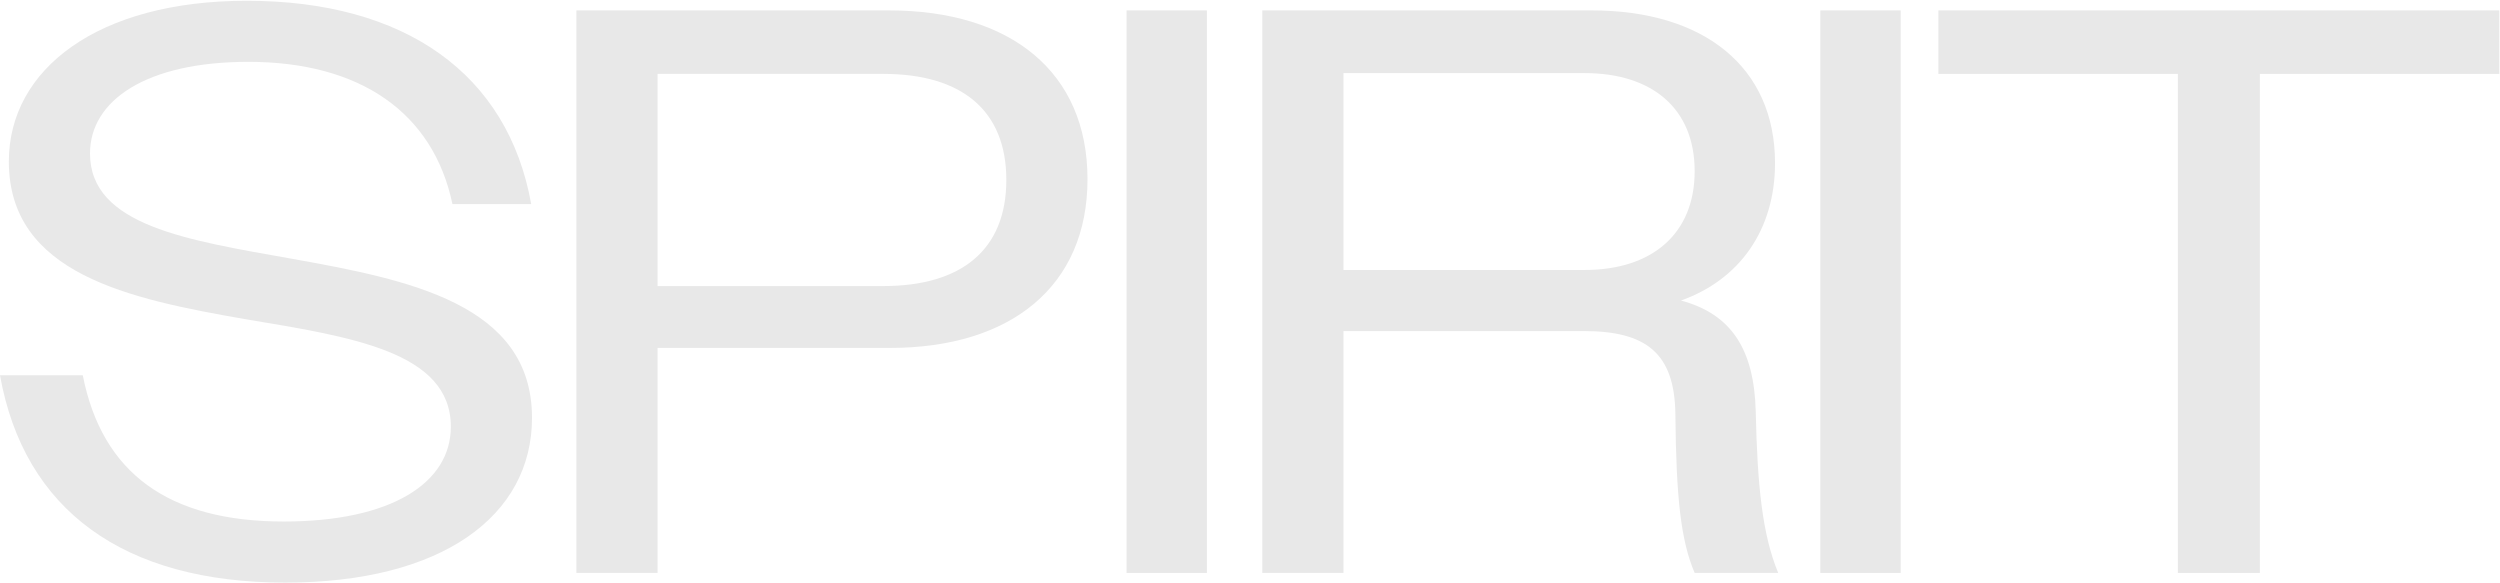 <svg xmlns="http://www.w3.org/2000/svg" fill="none" viewBox="0 0 2666 622" height="622" width="2666">
<path fill="#E8E8E8" d="M2322.48 611V78.803H2067.1V11.1H2665.28V78.803H2409.9V611H2322.48Z"></path>
<path fill="#E8E8E8" d="M1941.19 611V11.1H2026.89V611H1941.19Z"></path>
<path fill="#E8E8E8" d="M1346.12 611V11.1H1697.49C1816.61 11.1 1892.89 71.09 1892.89 173.93C1892.89 245.061 1855.18 298.195 1792.62 320.477C1846.61 335.046 1870.6 372.754 1872.32 438.743C1874.03 516.73 1879.17 569.864 1896.31 611H1807.19C1792.62 576.72 1787.47 532.156 1786.62 441.314C1785.76 376.182 1754.91 353.043 1688.92 353.043H1432.68V611H1346.12ZM1689.78 77.946H1432.68V287.911H1689.78C1761.76 287.911 1807.19 249.346 1807.19 182.5C1807.19 115.654 1761.76 77.946 1689.78 77.946Z"></path>
<path fill="#E8E8E8" d="M1201.35 611V11.1H1287.05V611H1201.35Z"></path>
<path fill="#E8E8E8" d="M614.657 611V11.1H948.03C1078.29 11.1 1159.71 77.089 1159.71 191.07C1159.71 305.051 1078.29 371.04 948.887 371.04H701.214V611H614.657ZM942.031 78.803H701.214V305.051H942.031C1025.16 305.051 1073.15 266.486 1073.15 191.927C1073.15 117.368 1025.16 78.803 942.031 78.803Z"></path>
<path fill="#E8E8E8" d="M304.235 621.284C131.978 621.284 25.71 544.154 0 400.178H88.271C108.839 504.732 179.97 556.152 302.521 556.152C417.359 556.152 480.777 515.016 480.777 455.026C480.777 374.468 372.795 359.042 260.528 340.188C137.977 318.763 9.427 292.196 9.427 172.216C9.427 73.661 104.554 0.816 263.099 0.816C431.928 0.816 541.624 78.803 566.477 217.637H482.491C461.923 119.939 383.936 65.948 264.813 65.948C155.974 65.948 95.984 107.084 95.984 163.646C95.984 240.776 200.538 256.202 311.091 275.913C435.356 298.195 567.334 323.905 567.334 445.599C567.334 550.153 471.35 621.284 304.235 621.284Z"></path>
</svg>
